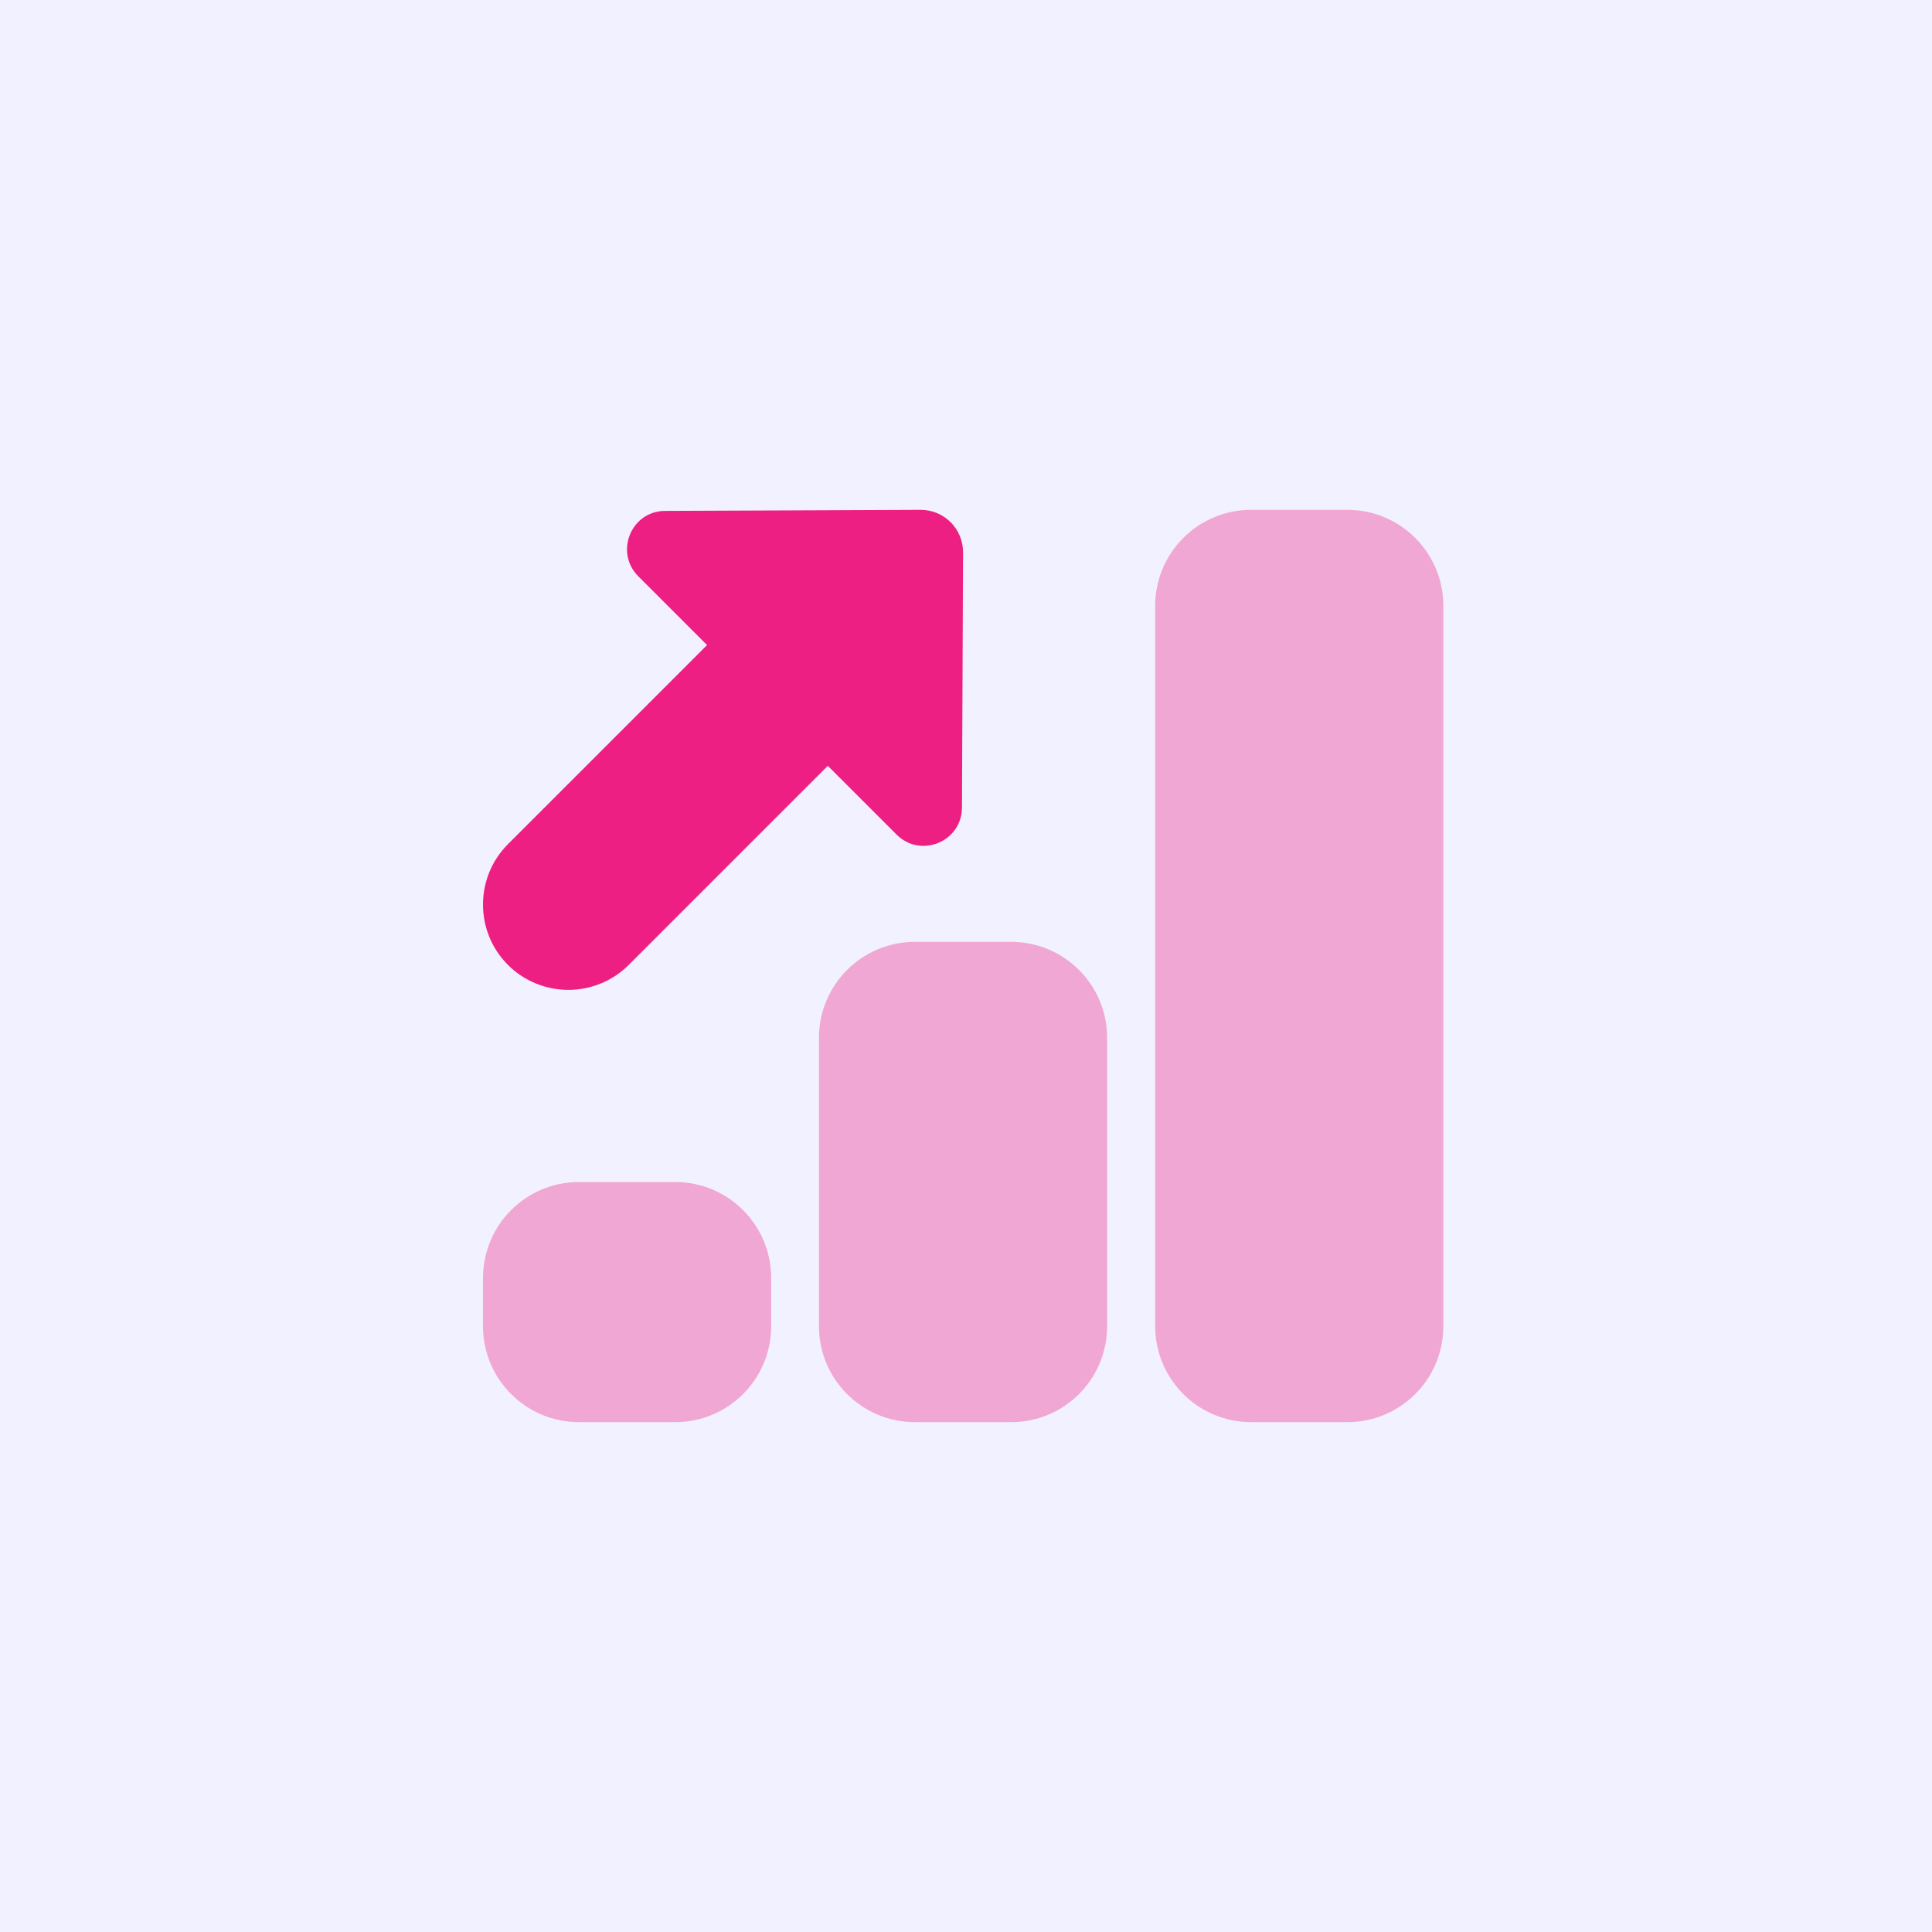 <?xml version="1.0" encoding="UTF-8"?><svg id="Layer_1" xmlns="http://www.w3.org/2000/svg" viewBox="0 0 72 72"><defs><style>.cls-1{fill:#f2f1ff;}.cls-2,.cls-3{fill:#ed1f83;}.cls-3{isolation:isolate;opacity:.35;}</style></defs><rect class="cls-1" width="72" height="72"/><path class="cls-2" d="m35.89,20.58c0-.87-.7-1.58-1.58-1.58l-9.52.04c-1.27,0-1.9,1.54-1,2.44l9.62,9.62c.9.9,2.43.27,2.44-1l.04-9.52Z"/><path class="cls-3" d="m25.16,53h-3.58c-1.98,0-3.58-1.6-3.58-3.58v-1.79c0-1.98,1.6-3.58,3.58-3.58h3.58c1.98,0,3.58,1.6,3.58,3.58v1.79c0,1.98-1.6,3.58-3.58,3.58Z"/><path class="cls-3" d="m37.68,53h-3.58c-1.98,0-3.58-1.6-3.58-3.58v-10.74c0-1.98,1.6-3.58,3.58-3.58h3.58c1.98,0,3.58,1.6,3.58,3.58v10.74c0,1.98-1.6,3.58-3.58,3.58Z"/><path class="cls-3" d="m50.21,53h-3.58c-1.98,0-3.58-1.6-3.58-3.58v-26.84c0-1.98,1.6-3.58,3.58-3.58h3.58c1.98,0,3.58,1.6,3.58,3.58v26.84c0,1.98-1.6,3.58-3.58,3.58Z"/><path class="cls-2" d="m21.18,36.89c-.81,0-1.63-.31-2.25-.93-1.24-1.24-1.24-3.26,0-4.5l7.95-7.95c1.24-1.24,3.26-1.24,4.5,0,1.24,1.24,1.24,3.26,0,4.5l-7.95,7.95c-.62.62-1.44.93-2.25.93Z"/></svg>